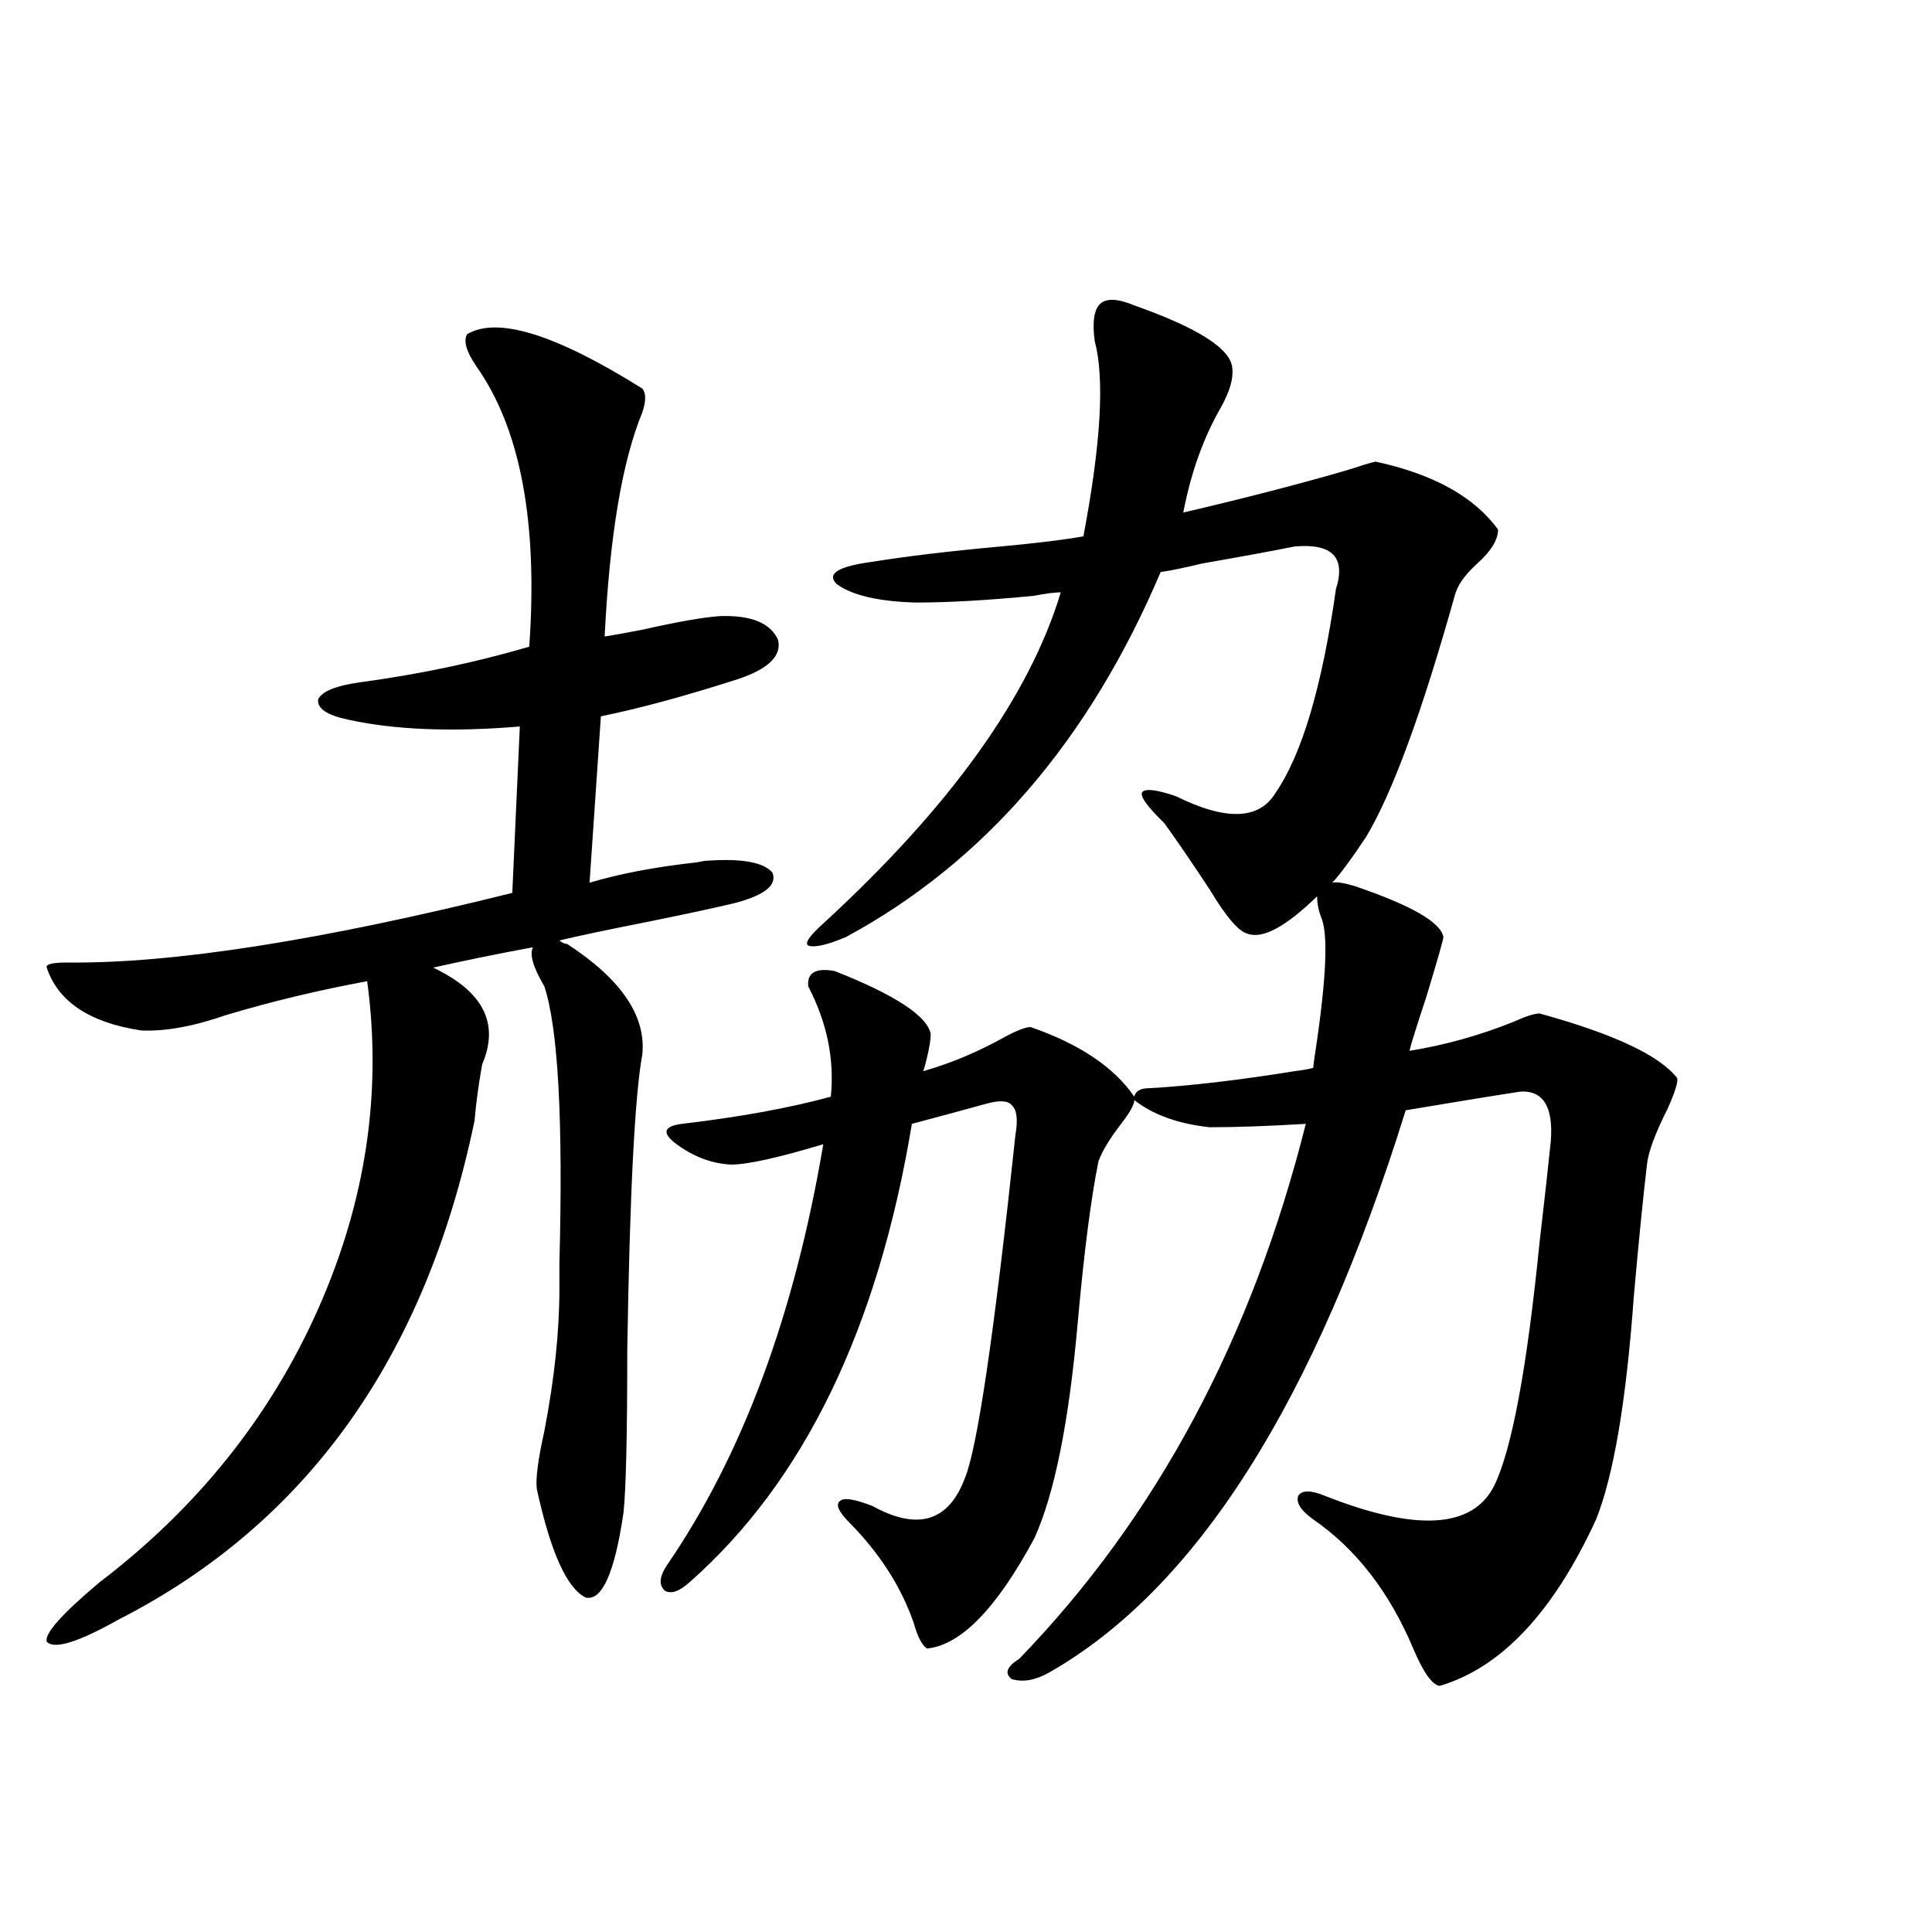 <?xml version="1.0" encoding="utf-8"?>
<!-- Generator: Adobe Illustrator 16.0.0, SVG Export Plug-In . SVG Version: 6.00 Build 0)  -->
<!DOCTYPE svg PUBLIC "-//W3C//DTD SVG 1.1//EN" "http://www.w3.org/Graphics/SVG/1.1/DTD/svg11.dtd">
<svg version="1.1" id="图层_1" xmlns="http://www.w3.org/2000/svg" xmlns:xlink="http://www.w3.org/1999/xlink" x="0px" y="0px"
	 width="1000px" height="1000px" viewBox="0 0 1000 1000" enable-background="new 0 0 1000 1000" xml:space="preserve">
<path d="M293.456,488.535c27.957,18.169,40.975,37.216,39.023,57.129c-3.902,21.094-6.509,72.07-7.805,152.93
	c0,43.945-0.655,72.07-1.951,84.375c-4.558,31.063-11.066,45.703-19.512,43.945c-9.756-4.696-18.216-23.429-25.365-56.25
	c-0.655-5.273,0.641-15.229,3.902-29.883c5.198-26.944,7.805-51.554,7.805-73.828c0-1.758,0-6.152,0-13.184
	c1.951-73.828-0.655-121.577-7.805-143.262c-5.854-9.956-7.805-16.699-5.854-20.215c-18.871,3.516-36.097,7.031-51.706,10.547
	c26.006,12.305,34.466,29.004,25.365,50.098c-1.951,11.138-3.262,20.806-3.902,29.004
	c-25.365,122.47-86.827,208.603-184.386,258.398c-20.822,11.714-33.17,15.519-37.072,11.426
	c-1.311-4.106,7.805-14.364,27.316-30.762c50.73-38.672,88.443-85.831,113.168-141.504c24.71-55.659,33.17-112.198,25.365-169.629
	c-25.365,4.696-49.755,10.547-73.169,17.578c-16.92,5.864-31.554,8.501-43.901,7.91c-26.676-4.093-42.926-14.941-48.779-32.52
	c-0.655-1.758,2.927-2.637,10.731-2.637c54.633,0.591,131.369-11.426,230.238-36.035l3.902-86.133
	c-35.121,2.938-64.724,1.758-88.778-3.516c-11.066-2.335-16.265-5.851-15.609-10.547c1.951-4.093,9.101-7.031,21.463-8.789
	c30.563-4.093,59.831-10.245,87.803-18.457c4.543-64.448-4.558-112.788-27.316-145.02c-5.213-7.608-6.829-13.184-4.878-16.699
	c15.609-9.366,45.853,0,90.729,28.125c1.951,2.349,1.951,6.454,0,12.305c-10.411,25.2-16.92,63.872-19.512,116.016
	c3.902-0.577,10.396-1.758,19.512-3.516c18.201-4.093,31.539-6.44,39.999-7.031c16.25-0.577,26.341,3.516,30.243,12.305
	c1.951,8.212-4.878,14.941-20.487,20.215c-27.316,8.789-51.065,15.243-71.218,19.336l-5.854,86.133
	c15.609-4.683,34.146-8.198,55.608-10.547c2.592-0.577,4.543-0.879,5.854-0.879c17.561-1.167,28.612,0.879,33.17,6.152
	c2.592,6.454-3.902,11.728-19.512,15.82c-9.756,2.349-24.725,5.575-44.877,9.668c-20.822,4.106-36.097,7.333-45.853,9.668
	C290.85,487.958,292.146,488.535,293.456,488.535z M431.989,502.598c31.219,12.305,47.804,23.153,49.755,32.52
	c0,2.938-0.655,7.031-1.951,12.305c-0.655,2.938-1.311,5.273-1.951,7.031c14.299-4.093,28.292-9.956,41.95-17.578
	c6.494-3.516,11.052-5.273,13.658-5.273c25.365,8.789,43.246,20.806,53.657,36.035c0.641-2.925,3.247-4.395,7.805-4.395
	c20.808-1.167,45.853-4.093,75.12-8.789c4.543-0.577,7.805-1.167,9.756-1.758c0-1.167,0.32-3.804,0.976-7.91
	c5.854-38.672,6.829-62.101,2.927-70.313c-1.311-3.516-1.951-7.031-1.951-10.547c-16.265,15.82-28.292,22.274-36.097,19.336
	c-4.558-1.167-11.066-8.789-19.512-22.852c-8.46-12.882-16.265-24.308-23.414-34.277c-8.46-8.198-12.362-13.472-11.707-15.82
	c1.296-2.335,7.149-1.758,17.561,1.758c26.006,12.896,43.246,12.305,51.706-1.758c13.658-19.913,24.055-55.069,31.219-105.469
	c5.198-16.397-1.951-23.73-21.463-21.973c-11.707,2.349-27.651,5.273-47.804,8.789c-9.756,2.349-16.92,3.817-21.463,4.395
	c-37.072,87.313-91.385,150.293-162.923,188.965c-9.756,4.106-16.265,5.575-19.512,4.395c-1.951-1.167,0.641-4.972,7.805-11.426
	c65.685-60.343,106.659-117.472,122.924-171.387c-3.262,0-7.805,0.591-13.658,1.758c-24.069,2.349-44.557,3.516-61.462,3.516
	c-19.512-0.577-33.17-3.804-40.975-9.668c-5.213-5.273,0.976-9.077,18.536-11.426c18.201-2.925,40.319-5.562,66.34-7.91
	c18.856-1.758,33.17-3.516,42.926-5.273c9.101-48.038,11.052-81.738,5.854-101.074c-1.311-9.956-0.335-16.397,2.927-19.336
	c3.247-2.925,9.101-2.637,17.561,0.879c33.17,11.728,50.075,22.563,50.73,32.52c0.641,5.273-1.311,12.017-5.854,20.215
	c-9.115,15.82-15.609,33.989-19.512,54.492c32.515-7.608,60.807-14.941,84.876-21.973c7.149-2.335,12.027-3.804,14.634-4.395
	c29.908,6.454,51.051,18.169,63.413,35.156c0,5.273-3.582,11.138-10.731,17.578c-6.509,5.864-10.411,11.426-11.707,16.699
	c-16.92,60.356-32.194,101.953-45.853,124.805c-7.805,11.728-13.658,19.638-17.561,23.73c1.951-0.577,5.854,0,11.707,1.758
	c29.268,9.97,44.542,18.759,45.853,26.367c0,1.181-2.927,11.426-8.78,30.762c-5.213,15.82-8.14,25.2-8.78,28.125
	c18.201-2.925,36.097-7.91,53.657-14.941c6.494-2.925,11.052-4.395,13.658-4.395c38.368,10.547,62.103,21.685,71.218,33.398
	c0.641,1.758-0.976,7.031-4.878,15.82c-6.509,12.896-10.091,22.563-10.731,29.004c-1.951,16.411-4.237,39.263-6.829,68.555
	c-3.902,53.915-10.411,92.285-19.512,115.137c-22.118,48.038-49.114,76.753-80.974,86.133c-3.902-0.591-8.46-7.031-13.658-19.336
	c-12.362-29.306-29.603-51.554-51.706-66.797c-6.509-4.683-9.115-8.789-7.805-12.305c1.951-2.925,6.494-2.925,13.658,0
	c47.469,18.759,76.736,17.001,87.803-5.273c9.101-18.745,16.905-60.645,23.414-125.684c2.592-22.261,4.543-39.839,5.854-52.734
	c1.296-17.578-3.902-26.065-15.609-25.488c-11.707,1.758-31.554,4.985-59.511,9.668c-46.828,150.595-108.29,247.55-184.386,290.918
	c-7.164,4.093-13.658,5.273-19.512,3.516c-3.902-2.938-2.606-6.454,3.902-10.547c70.883-73.237,120.317-165.522,148.289-276.855
	c-19.512,1.181-36.097,1.758-49.755,1.758c-16.265-1.758-29.268-6.44-39.023-14.063c0,2.349-2.286,6.454-6.829,12.305
	c-5.854,7.622-9.756,14.063-11.707,19.336c-3.902,19.336-7.484,47.173-10.731,83.496c-4.558,51.567-12.042,88.77-22.438,111.621
	c-19.512,36.323-38.048,55.371-55.608,57.129c-2.606-1.758-4.878-6.152-6.829-13.184c-6.509-18.759-17.561-36.035-33.17-51.855
	c-5.854-5.851-7.484-9.668-4.878-11.426c1.951-1.758,7.47-0.879,16.585,2.637c23.414,12.896,39.344,8.212,47.804-14.063
	c6.494-15.229,15.274-74.707,26.341-178.418c1.296-7.608,0.641-12.593-1.951-14.941c-1.951-2.335-6.188-2.637-12.683-0.879
	c-8.46,2.349-21.463,5.864-39.023,10.547c-17.561,106.06-55.943,185.161-115.119,237.305c-5.213,4.683-9.436,6.152-12.683,4.395
	c-3.262-2.938-2.927-7.319,0.976-13.184c39.023-56.827,66.005-129.487,80.974-217.969c-23.414,7.031-39.358,10.547-47.804,10.547
	c-10.411-0.577-20.167-4.395-29.268-11.426c-6.509-5.273-5.213-8.487,3.902-9.668c29.908-3.516,55.608-8.198,77.071-14.063
	c1.951-19.336-1.951-38.37-11.707-57.129C417.676,503.477,422.233,500.84,431.989,502.598z"/>
</svg>
